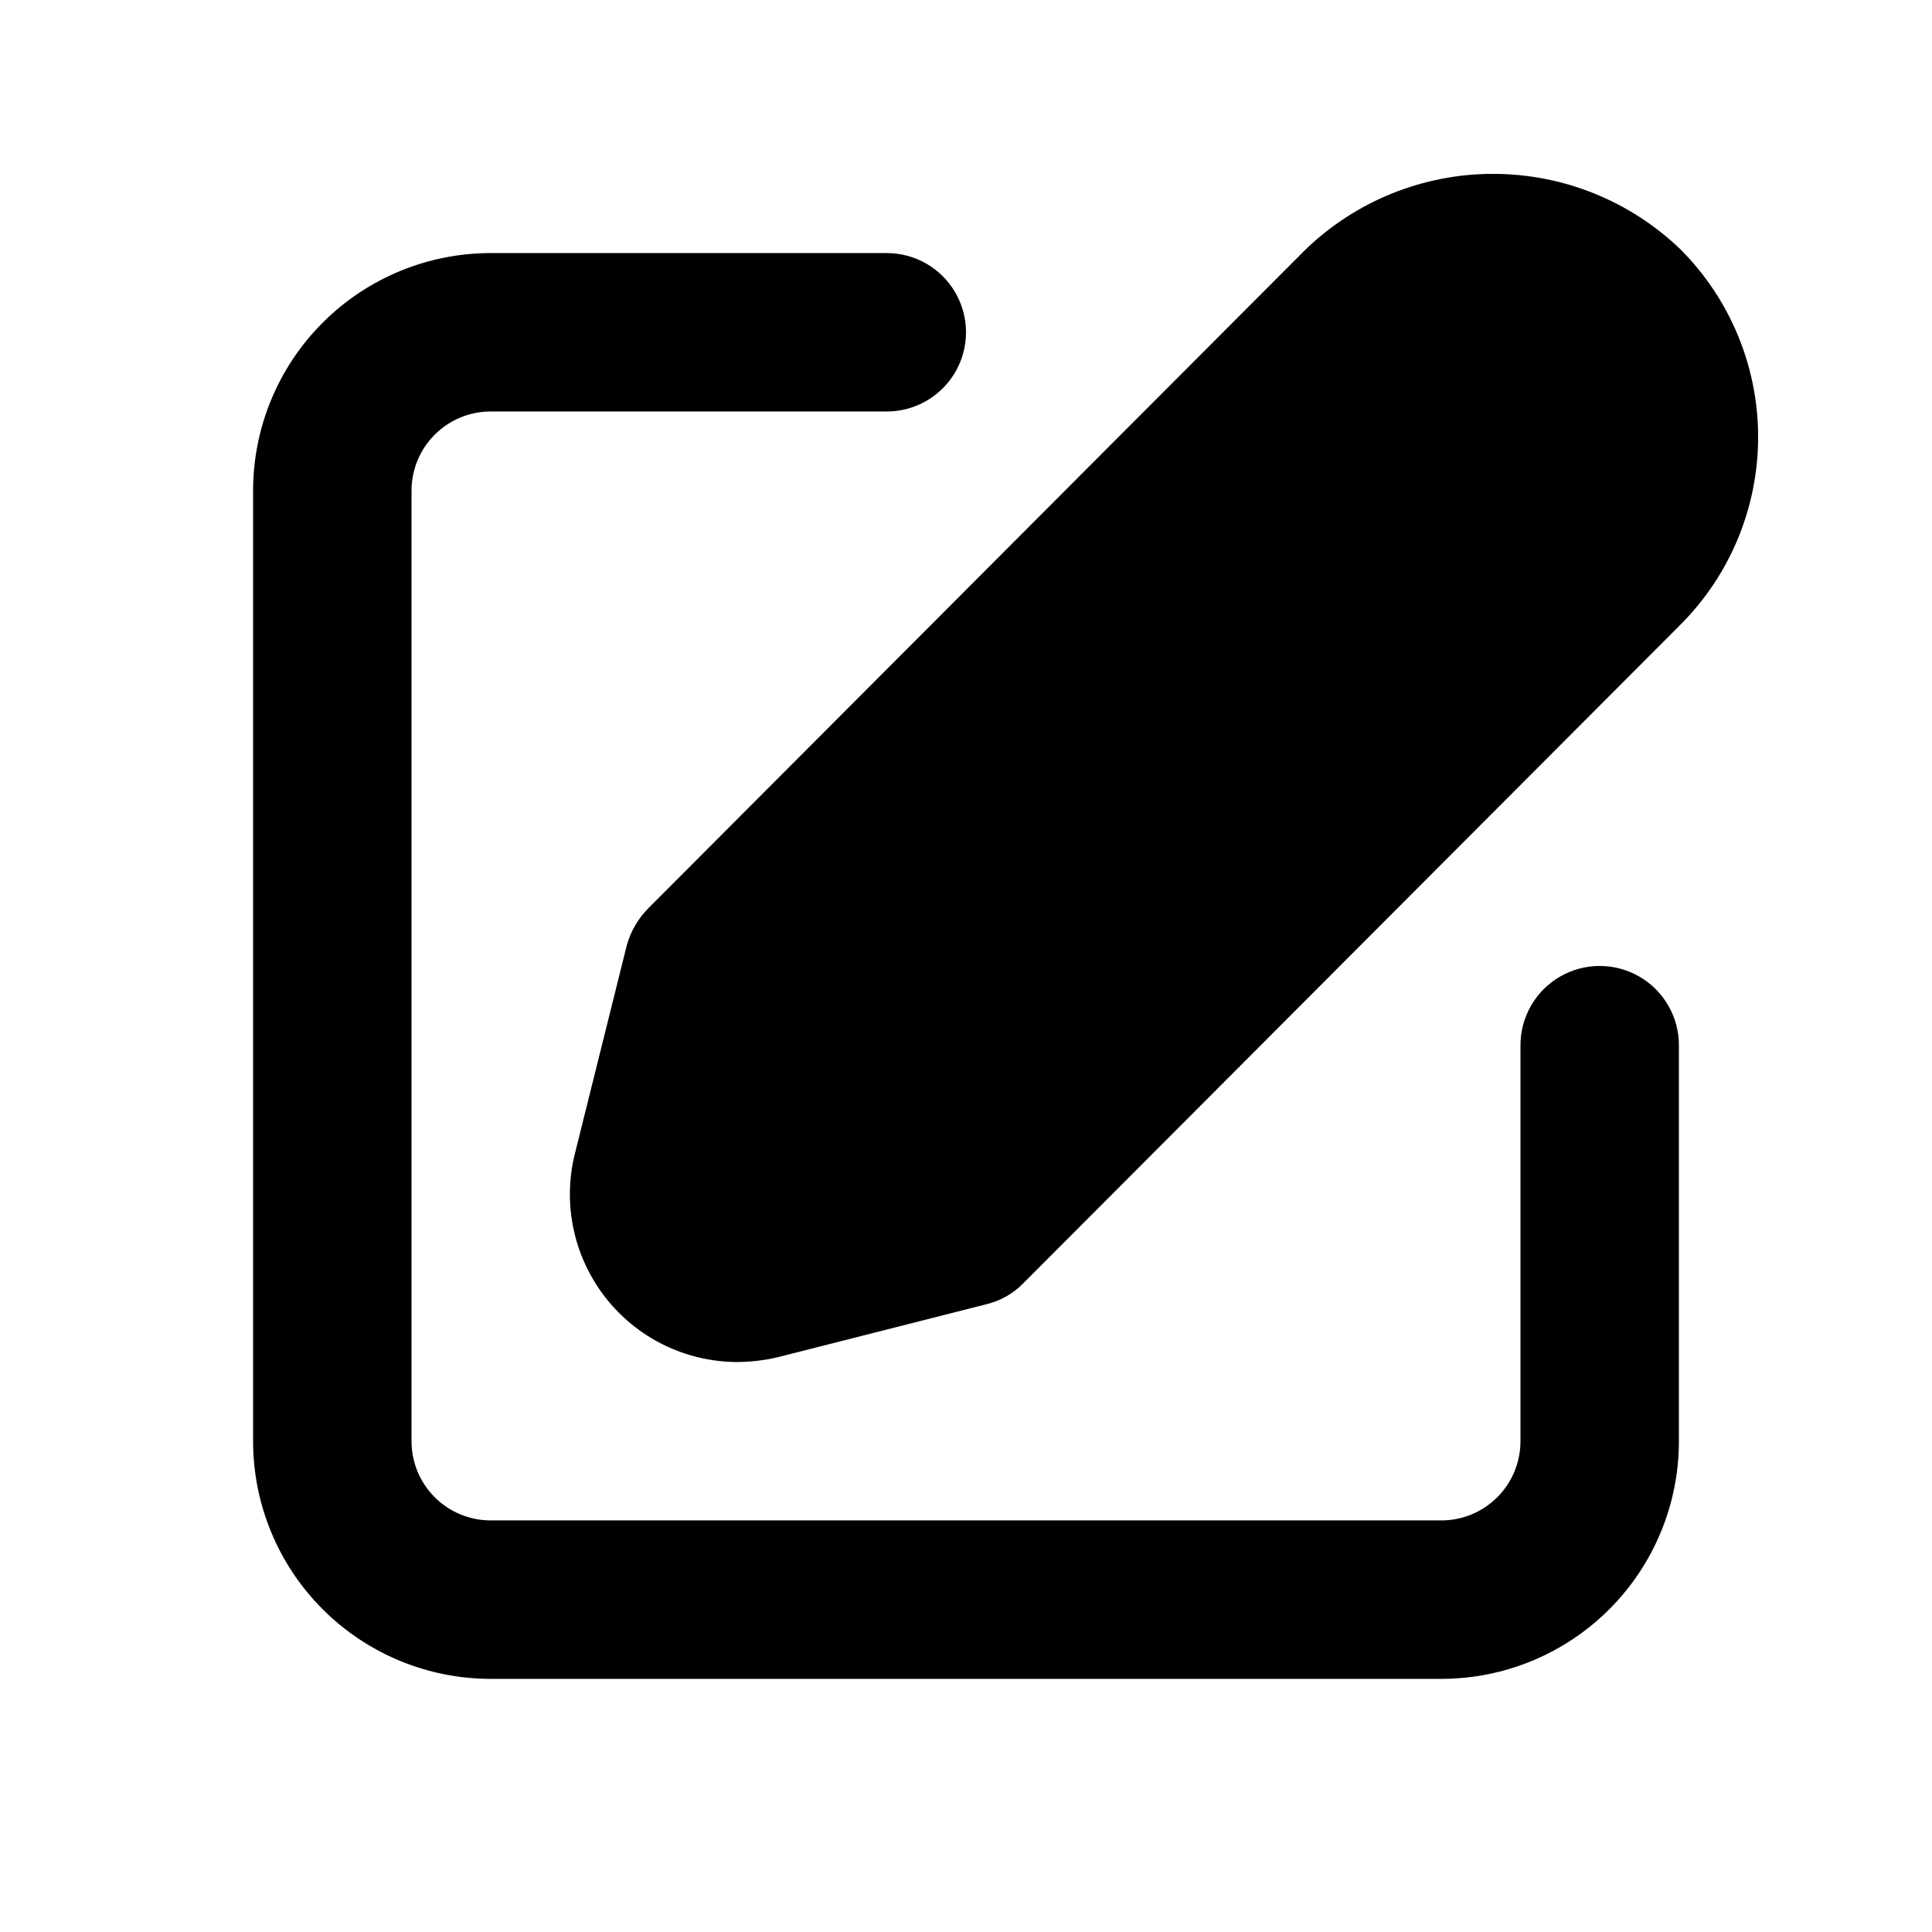 <?xml version="1.0" encoding="UTF-8"?>
<!-- Uploaded to: ICON Repo, www.svgrepo.com, Generator: ICON Repo Mixer Tools -->
<svg fill="#000000" width="800px" height="800px" version="1.1" viewBox="144 144 512 512" xmlns="http://www.w3.org/2000/svg">
 <g>
  <path d="m490.05 210.06-174.23 174.63c-2.668 2.695-4.617 6.016-5.668 9.656l-13.855 55.609c-3.219 13.195-0.23 27.137 8.113 37.852 8.344 10.719 21.129 17.035 34.711 17.145 3.676-0.004 7.336-0.426 10.918-1.258l55.398-14.066h-0.004c3.664-0.887 7.008-2.777 9.66-5.457l174.23-174.61-0.004 0.004c13.195-13.199 20.605-31.094 20.605-49.754s-7.41-36.555-20.605-49.75c-13.34-12.824-31.129-19.988-49.633-19.988-18.508 0-36.297 7.164-49.637 19.988z"/>
  <path d="m274.05 253.05h104.96c7.5 0 14.43-4 18.18-10.496s3.75-14.496 0-20.992-10.68-10.496-18.18-10.496h-104.96c-16.703 0-32.723 6.633-44.531 18.445-11.812 11.809-18.445 27.828-18.445 44.531v251.9c0 16.703 6.633 32.723 18.445 44.531 11.809 11.812 27.828 18.445 44.531 18.445h251.9c16.703 0 32.723-6.633 44.531-18.445 11.812-11.809 18.445-27.828 18.445-44.531v-104.96c0-7.5-4-14.43-10.496-18.18-6.492-3.75-14.496-3.75-20.992 0-6.492 3.75-10.496 10.68-10.496 18.18v104.96-0.004c0 5.57-2.211 10.91-6.148 14.844-3.934 3.938-9.273 6.148-14.844 6.148h-251.9c-5.566 0-10.906-2.211-14.844-6.148-3.938-3.934-6.148-9.273-6.148-14.844v-251.9c0-5.566 2.211-10.906 6.148-14.844s9.277-6.148 14.844-6.148z"/>
 </g>
</svg>
